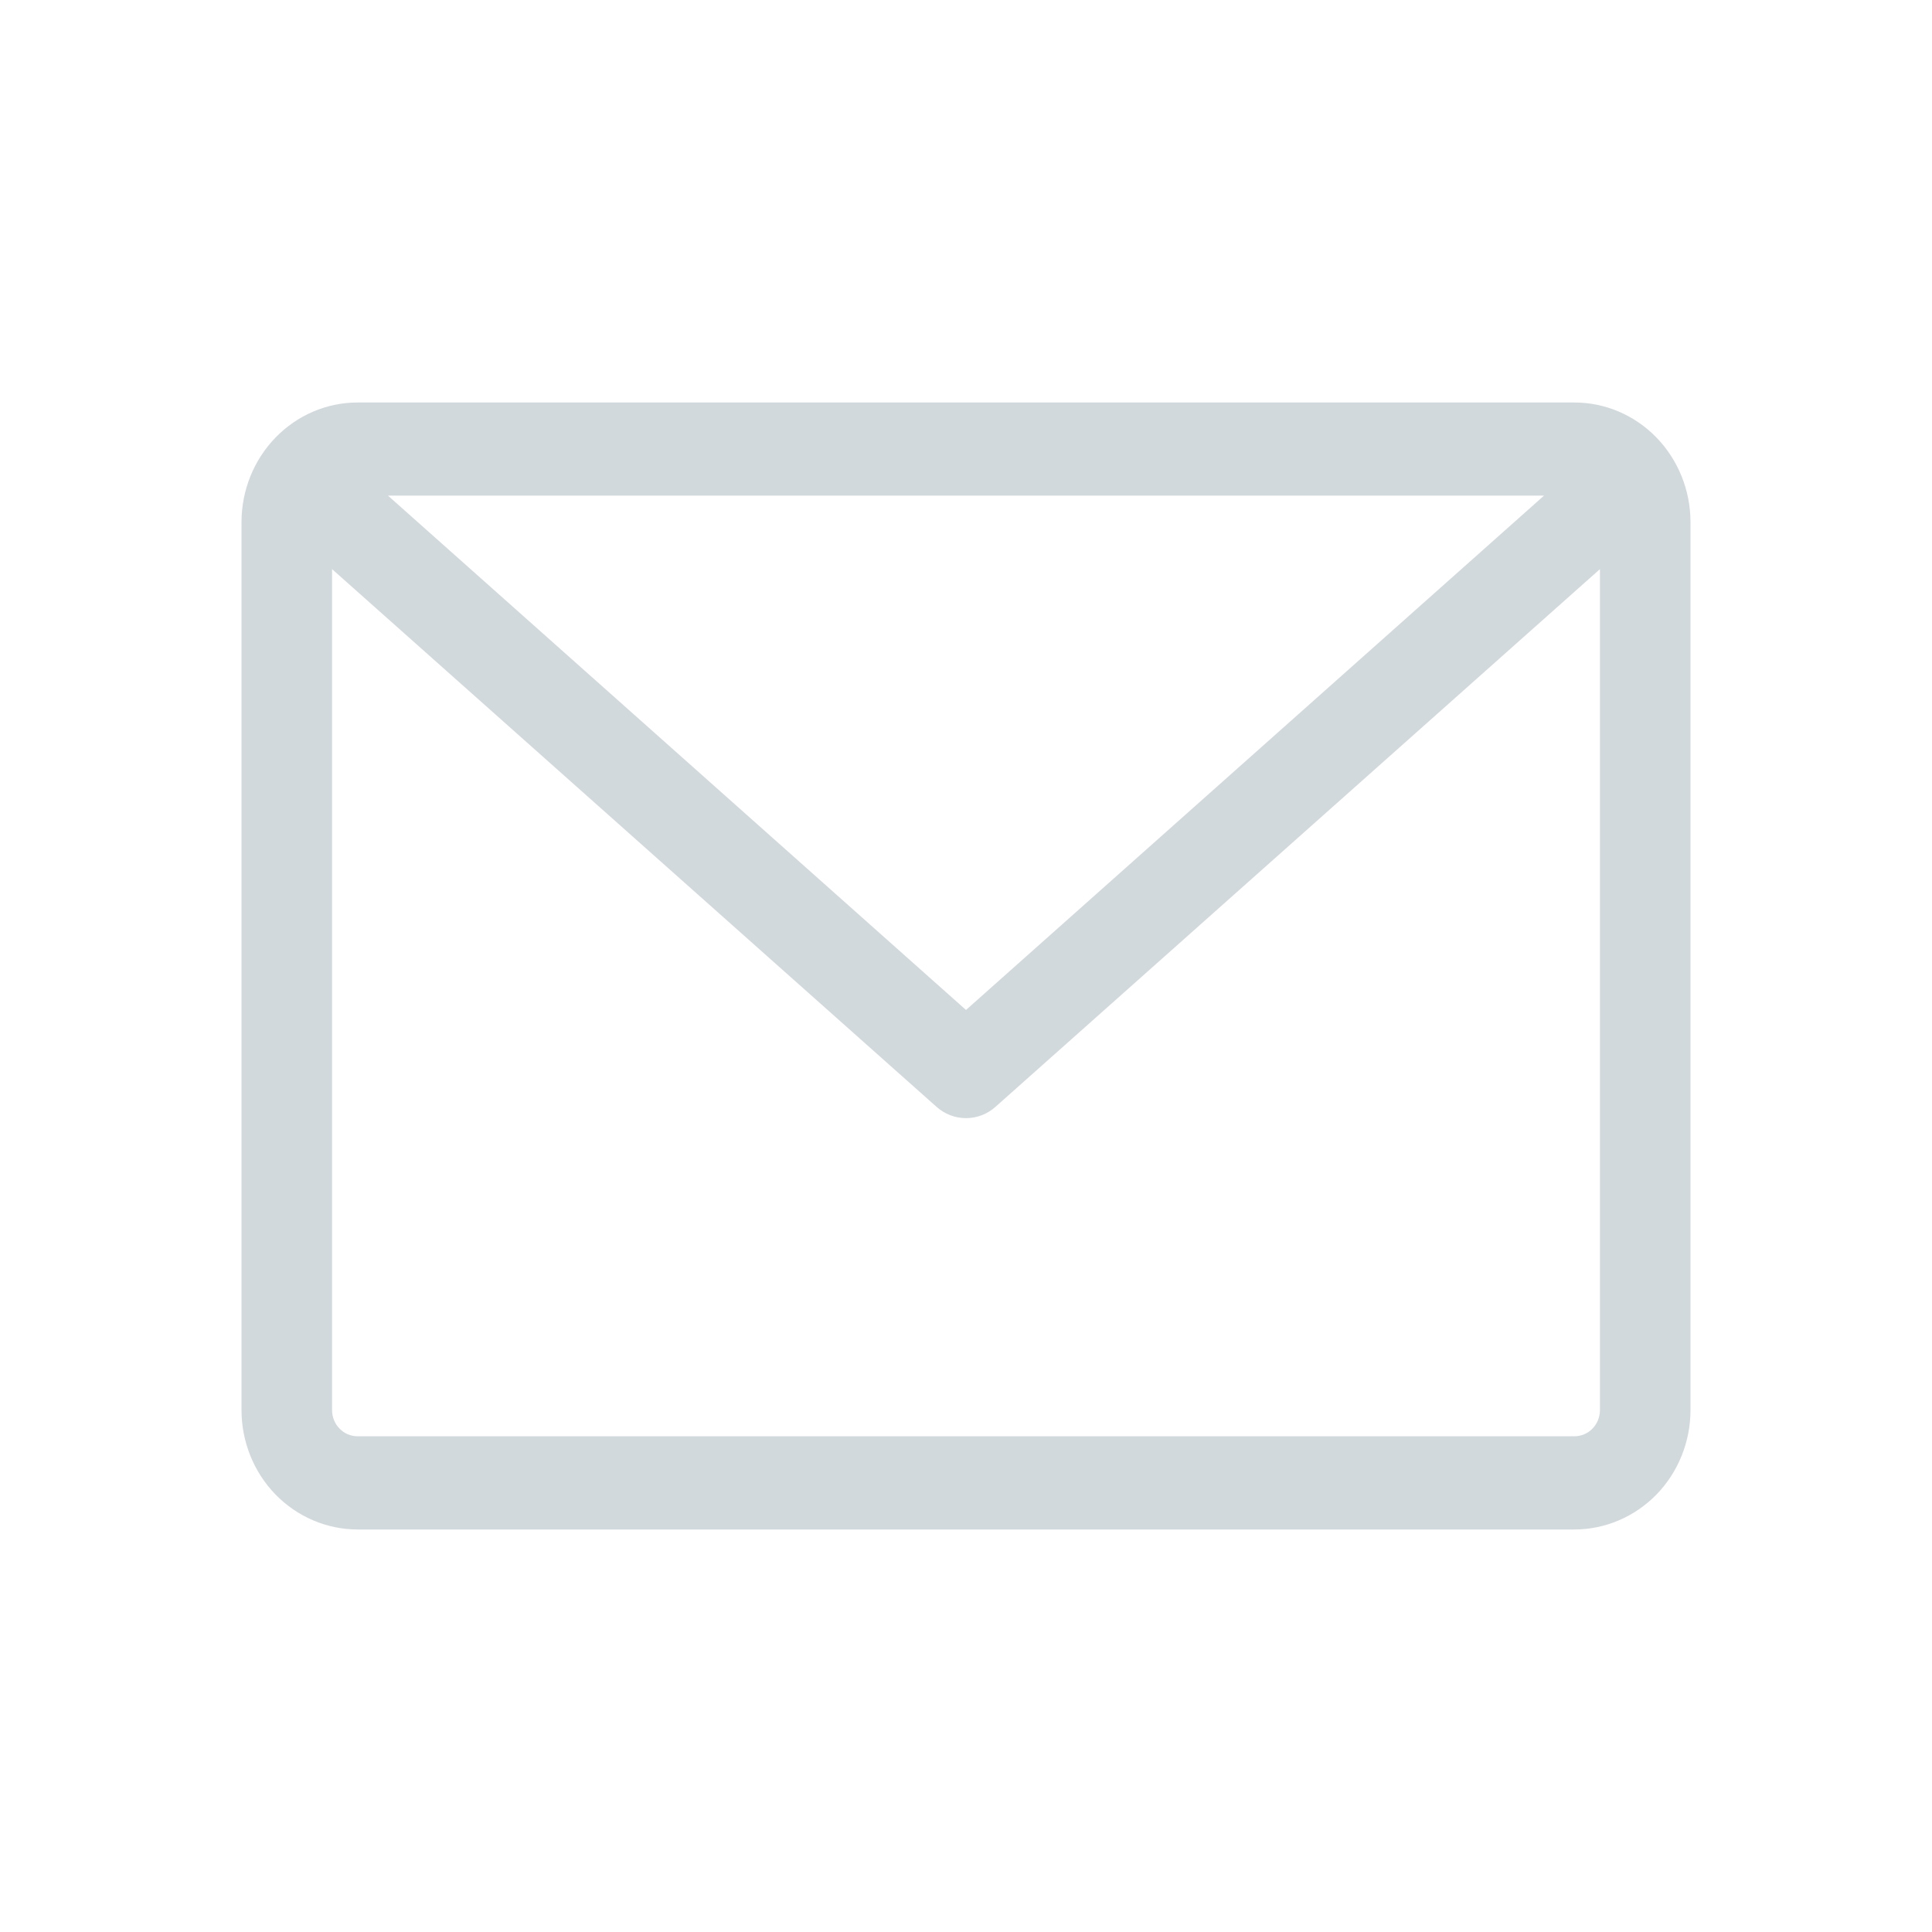 <svg width="24" height="24" viewBox="0 0 24 24" fill="none" xmlns="http://www.w3.org/2000/svg">
<path fill-rule="evenodd" clip-rule="evenodd" d="M4.82 6.157H19.18L12 12.546L4.82 6.157ZM19.559 17.842C19.6 17.842 19.641 17.833 19.68 17.817C19.718 17.801 19.753 17.777 19.782 17.747C19.812 17.716 19.835 17.68 19.851 17.641C19.867 17.601 19.875 17.559 19.875 17.516V7.07L12.368 13.748C12.266 13.84 12.136 13.89 12 13.89C11.865 13.89 11.734 13.84 11.632 13.748L4.125 7.07V17.516C4.125 17.559 4.133 17.601 4.149 17.641C4.165 17.68 4.188 17.716 4.218 17.746C4.247 17.777 4.282 17.801 4.32 17.817C4.359 17.833 4.4 17.842 4.441 17.842L19.559 17.842ZM4.441 19H19.559C19.941 18.999 20.307 18.843 20.578 18.565C20.848 18.287 21 17.909 21 17.516V6.483C20.999 6.09 20.847 5.713 20.577 5.435C20.307 5.157 19.941 5 19.559 5H4.441C4.059 5 3.693 5.157 3.423 5.435C3.153 5.713 3.001 6.09 3 6.483L3 17.516C3 17.909 3.152 18.287 3.422 18.565C3.693 18.843 4.059 18.999 4.441 19Z" fill="#D2D9DC"/>
</svg>
